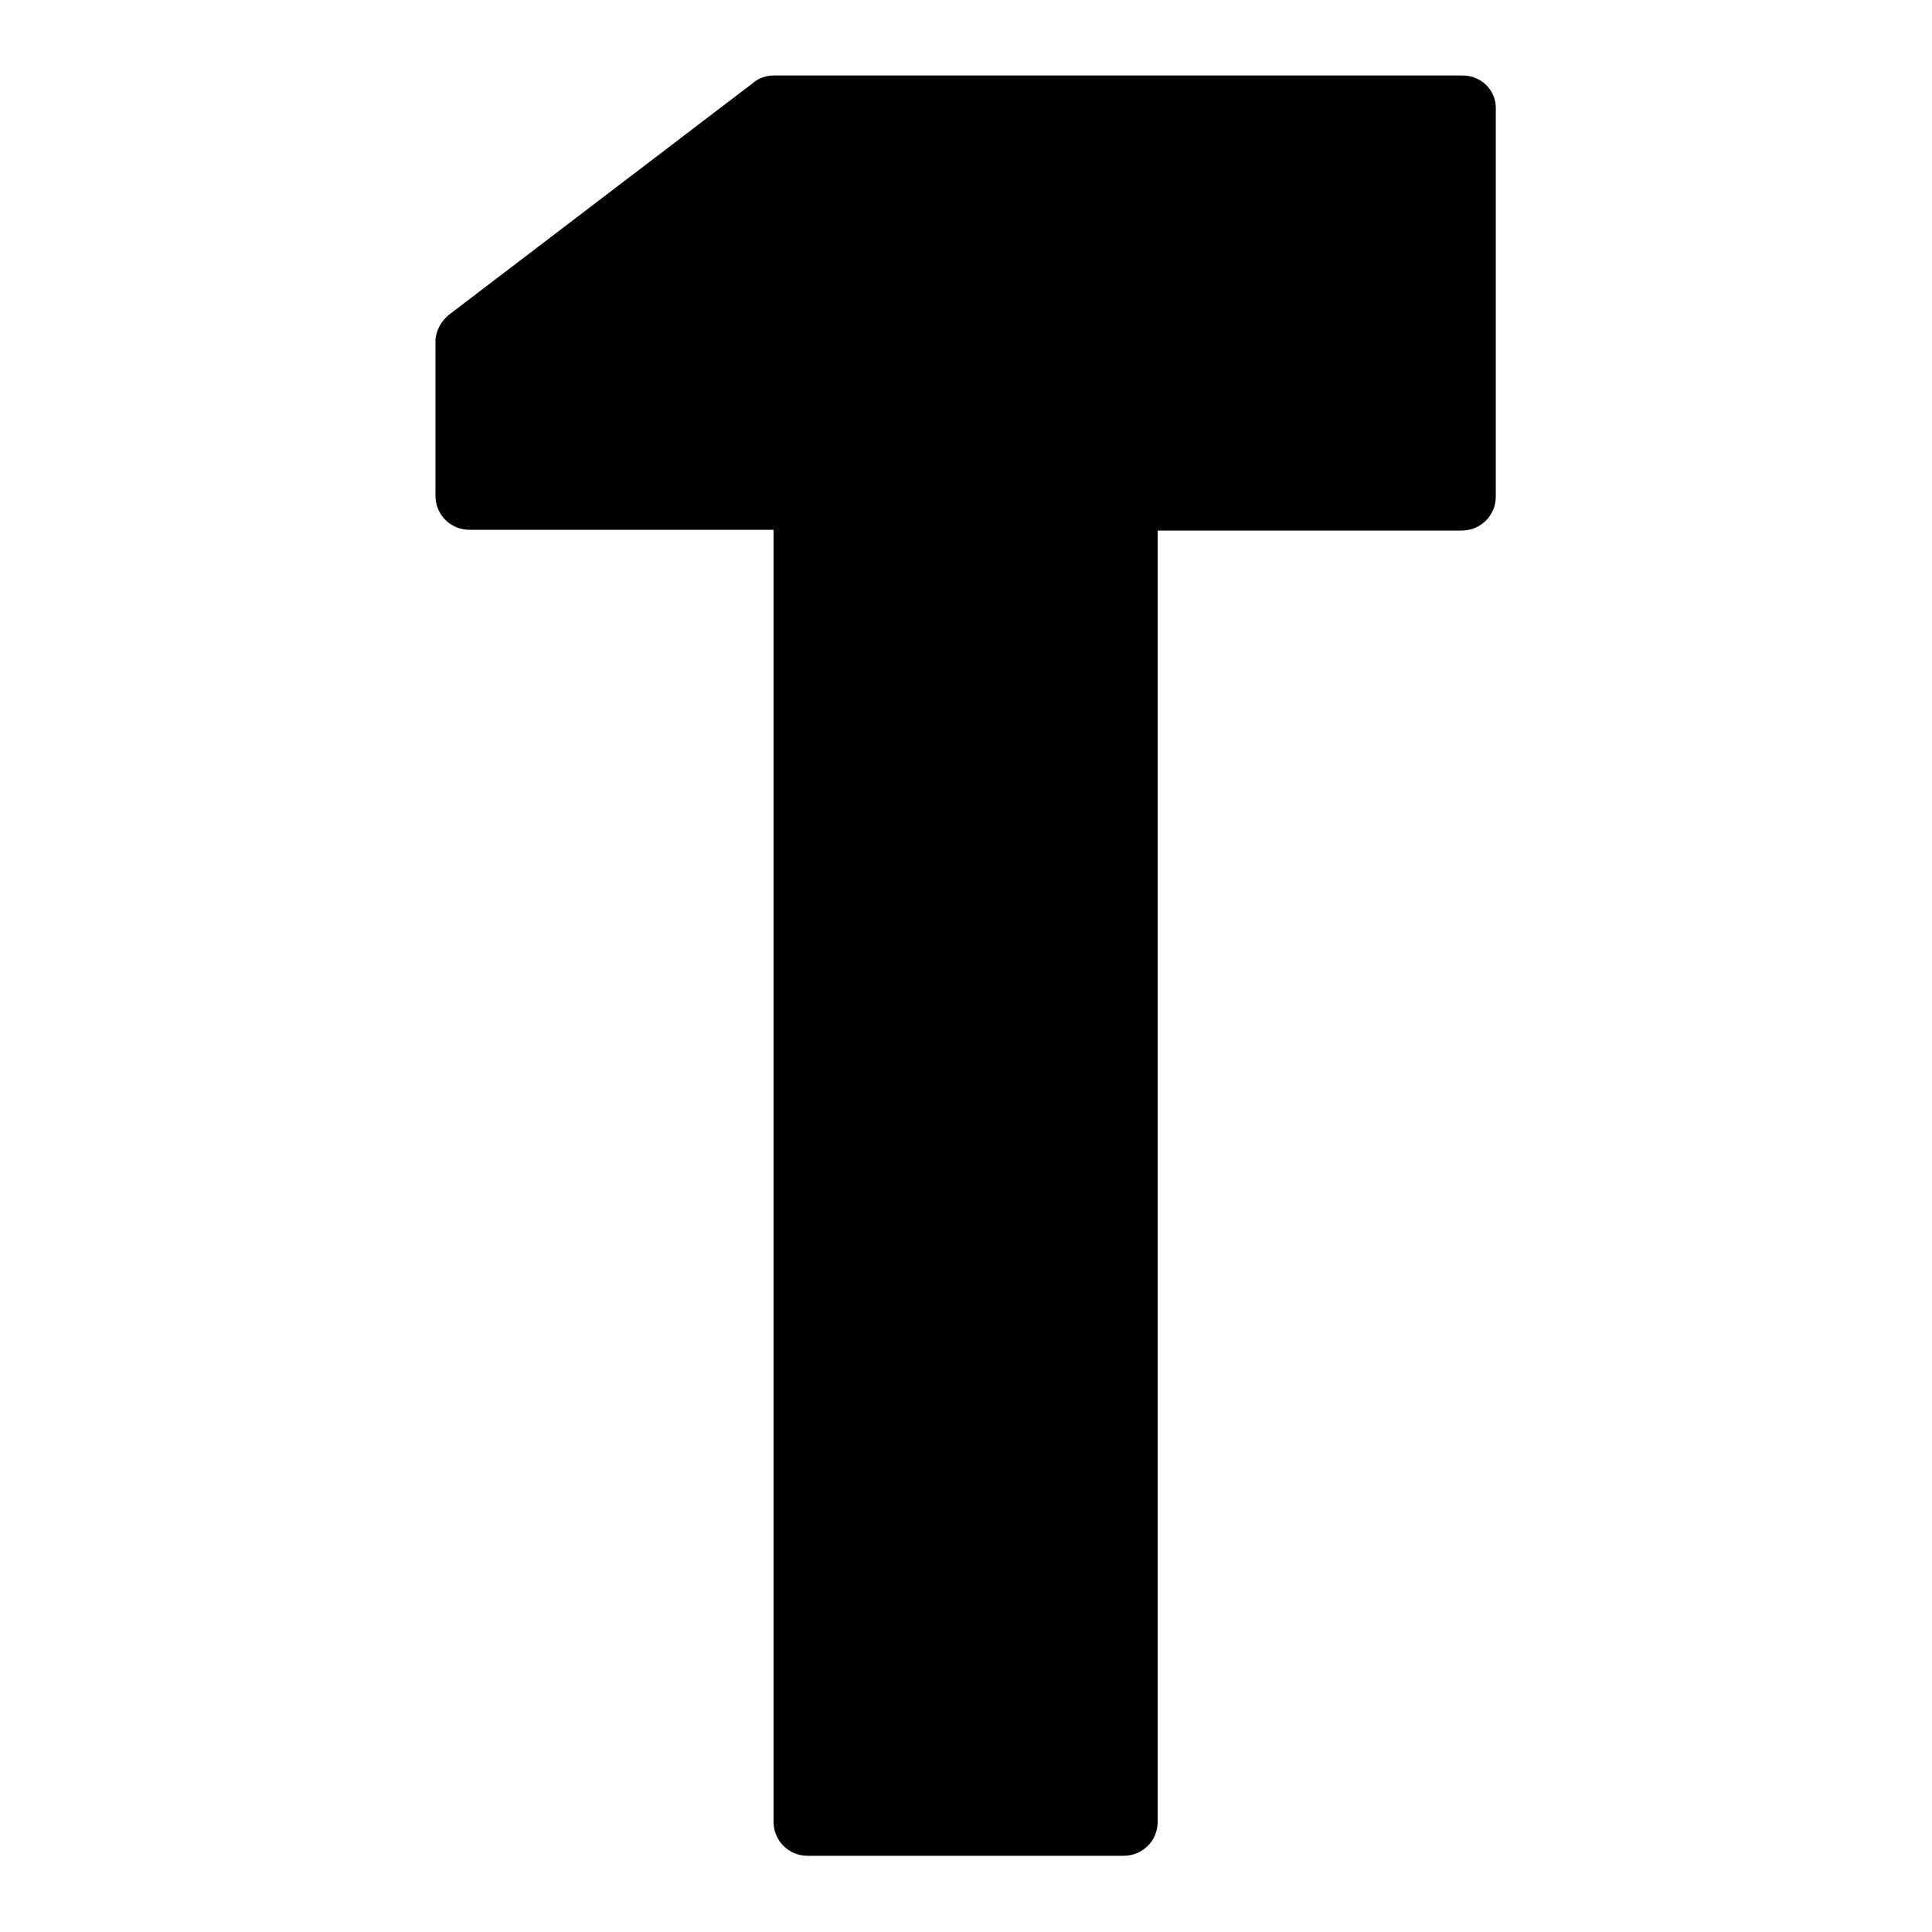 <?xml version="1.0" encoding="utf-8"?>
<!-- Svg Vector Icons : http://www.onlinewebfonts.com/icon -->
<!DOCTYPE svg PUBLIC "-//W3C//DTD SVG 1.1//EN" "http://www.w3.org/Graphics/SVG/1.1/DTD/svg11.dtd">
<svg version="1.1" xmlns="http://www.w3.org/2000/svg" xmlns:xlink="http://www.w3.org/1999/xlink" x="0px" y="0px" viewBox="0 0 256 256" enable-background="new 0 0 256 256" xml:space="preserve">
<g><g><g><path fill="#000000" d="M193.8,10h-91.2c-1,0-2,0.3-2.7,0.9L59.5,41.7c-1.1,0.9-1.8,2.2-1.8,3.6v20.4c0,2.5,2,4.5,4.5,4.5h40.3v171.2c0,2.5,2,4.5,4.5,4.5h41.9c2.5,0,4.5-2,4.5-4.5V70.3h40.3c2.5,0,4.5-2,4.5-4.5V14.5C198.3,12,196.3,10,193.8,10z"/></g><g></g><g></g><g></g><g></g><g></g><g></g><g></g><g></g><g></g><g></g><g></g><g></g><g></g><g></g><g></g></g></g>
</svg>